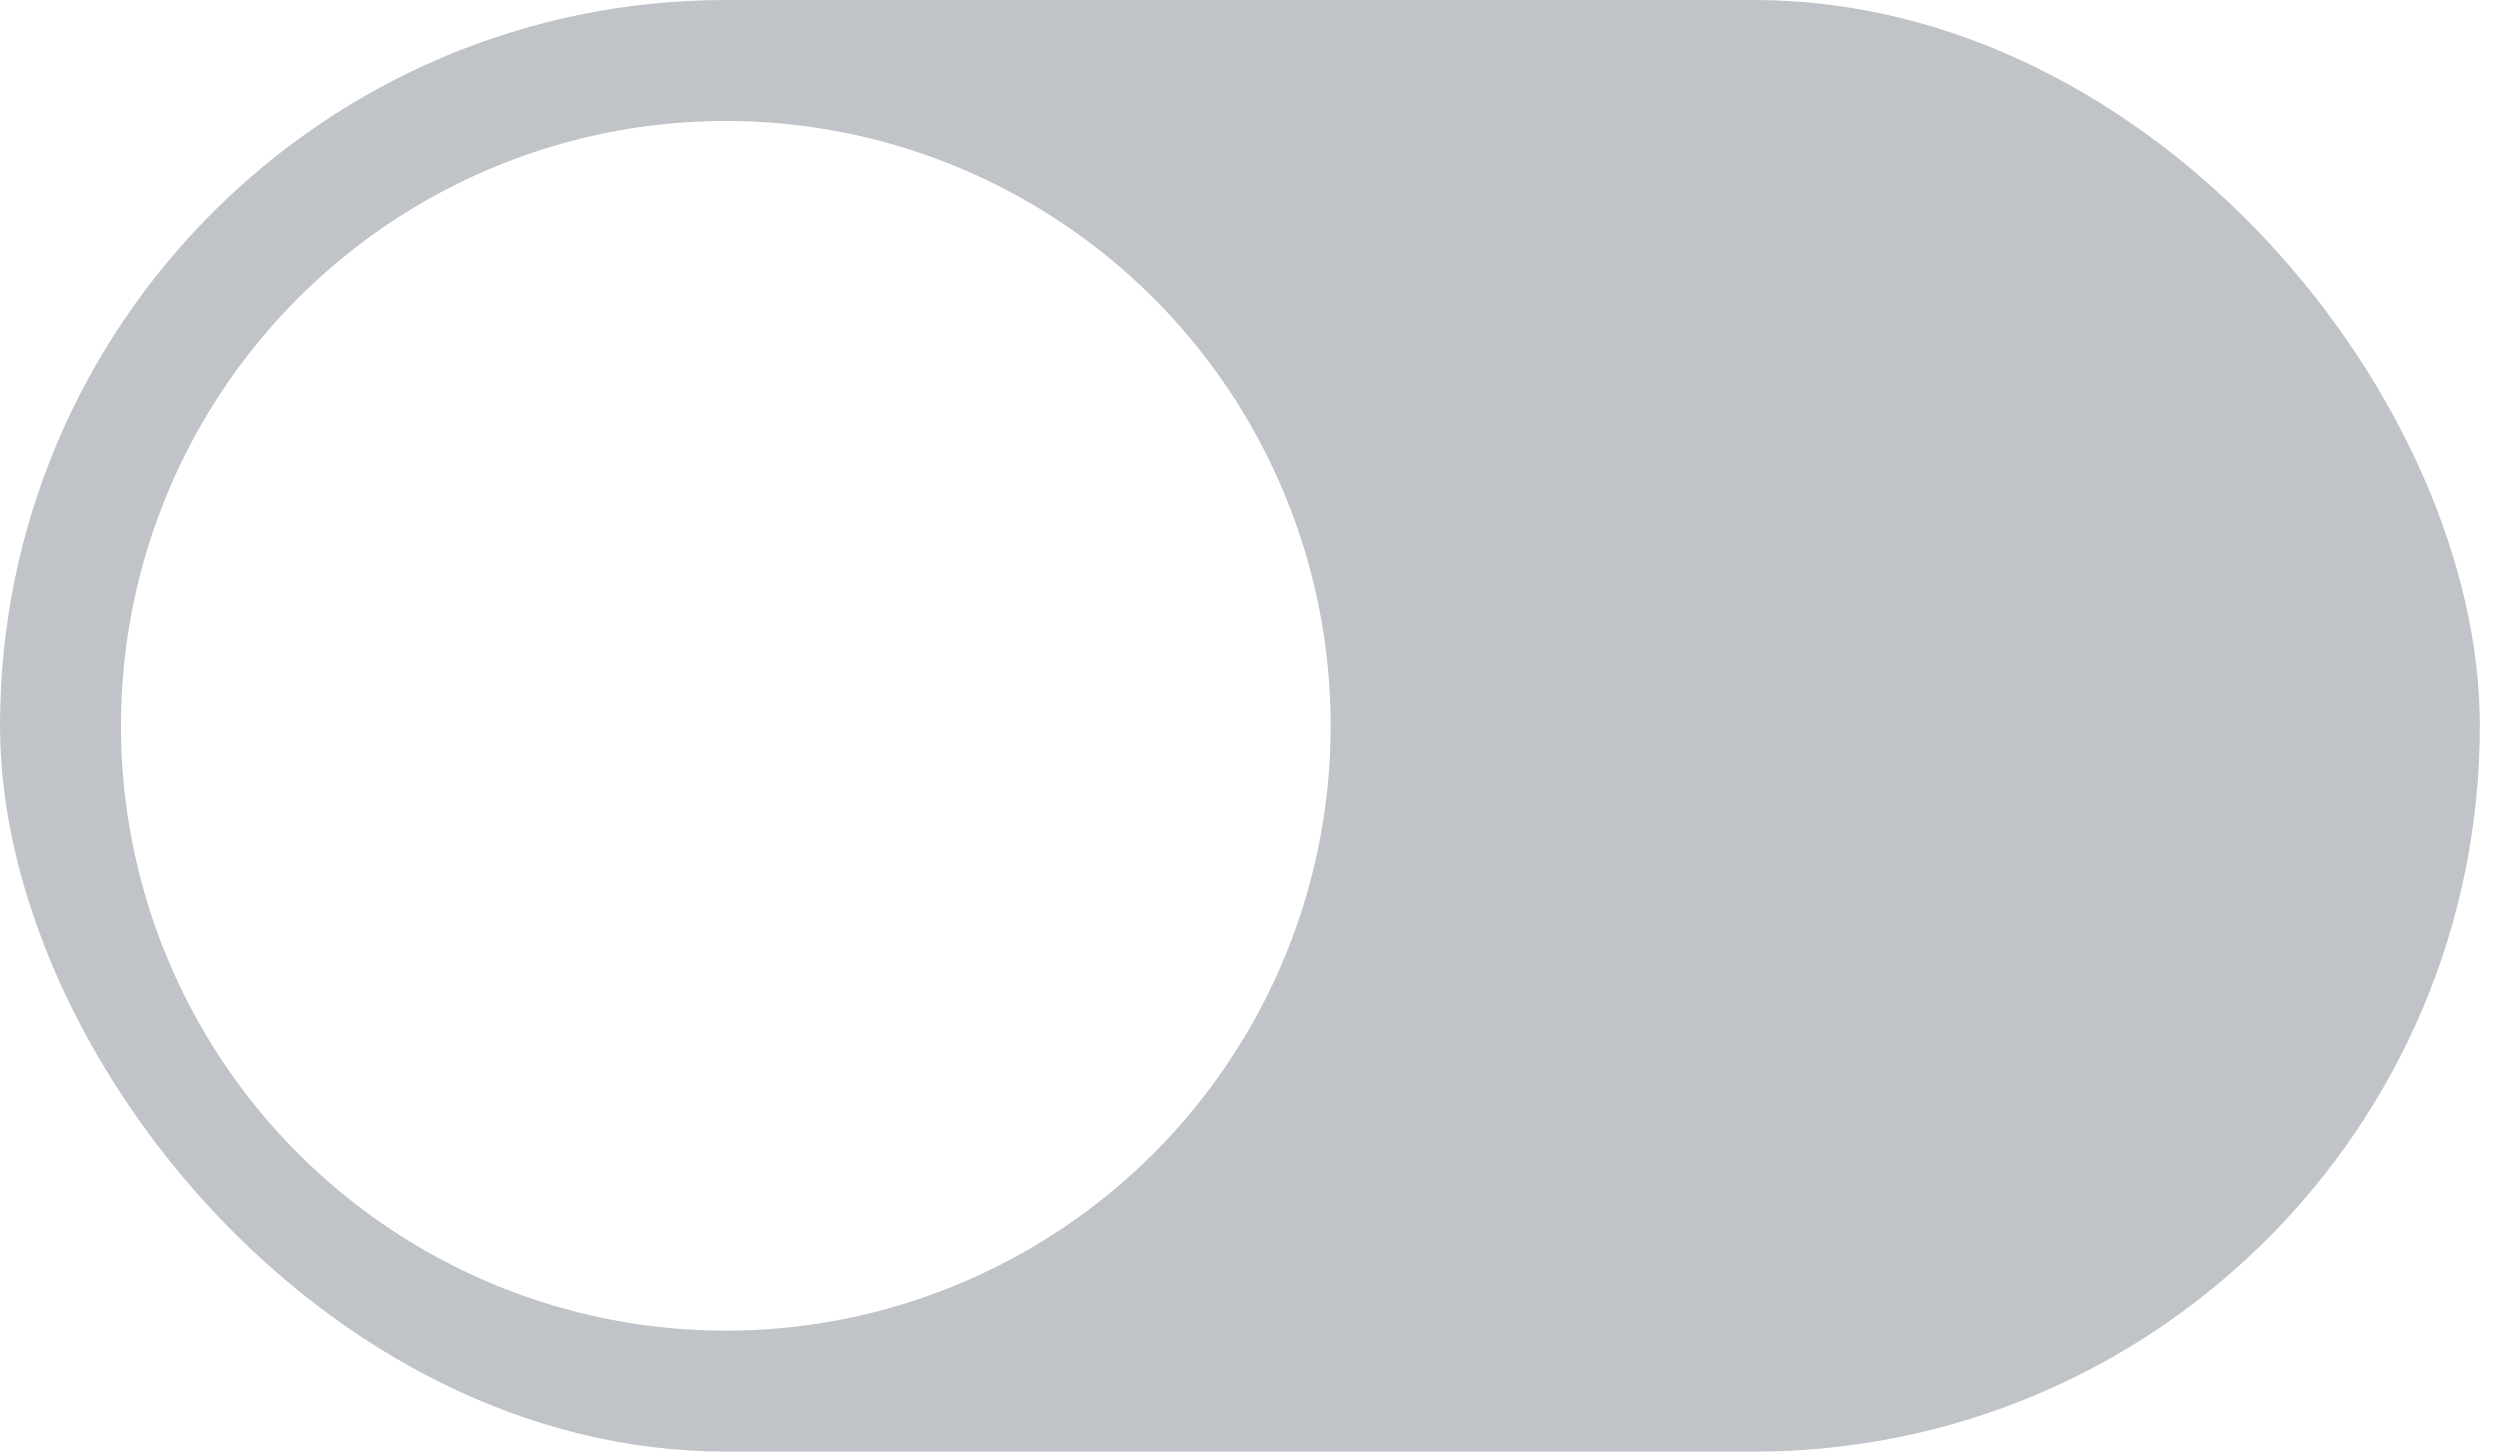 <svg width="31" height="18" viewBox="0 0 31 18" fill="none" xmlns="http://www.w3.org/2000/svg">
<rect width="30.75" height="18" rx="9" fill="#C0C4C8"/>
<g filter="url(#filter0_d_2784_1888)">
<circle cx="9" cy="9" r="7.5" fill="white"/>
</g>
<defs>
<filter id="filter0_d_2784_1888" x="0" y="0" width="18" height="18" filterUnits="userSpaceOnUse" color-interpolation-filters="sRGB">
<feFlood flood-opacity="0" result="BackgroundImageFix"/>
<feColorMatrix in="SourceAlpha" type="matrix" values="0 0 0 0 0 0 0 0 0 0 0 0 0 0 0 0 0 0 127 0" result="hardAlpha"/>
<feOffset/>
<feGaussianBlur stdDeviation="0.75"/>
<feComposite in2="hardAlpha" operator="out"/>
<feColorMatrix type="matrix" values="0 0 0 0 0 0 0 0 0 0 0 0 0 0 0 0 0 0 0.1 0"/>
<feBlend mode="normal" in2="BackgroundImageFix" result="effect1_dropShadow_2784_1888"/>
<feBlend mode="normal" in="SourceGraphic" in2="effect1_dropShadow_2784_1888" result="shape"/>
</filter>
</defs>
</svg>
